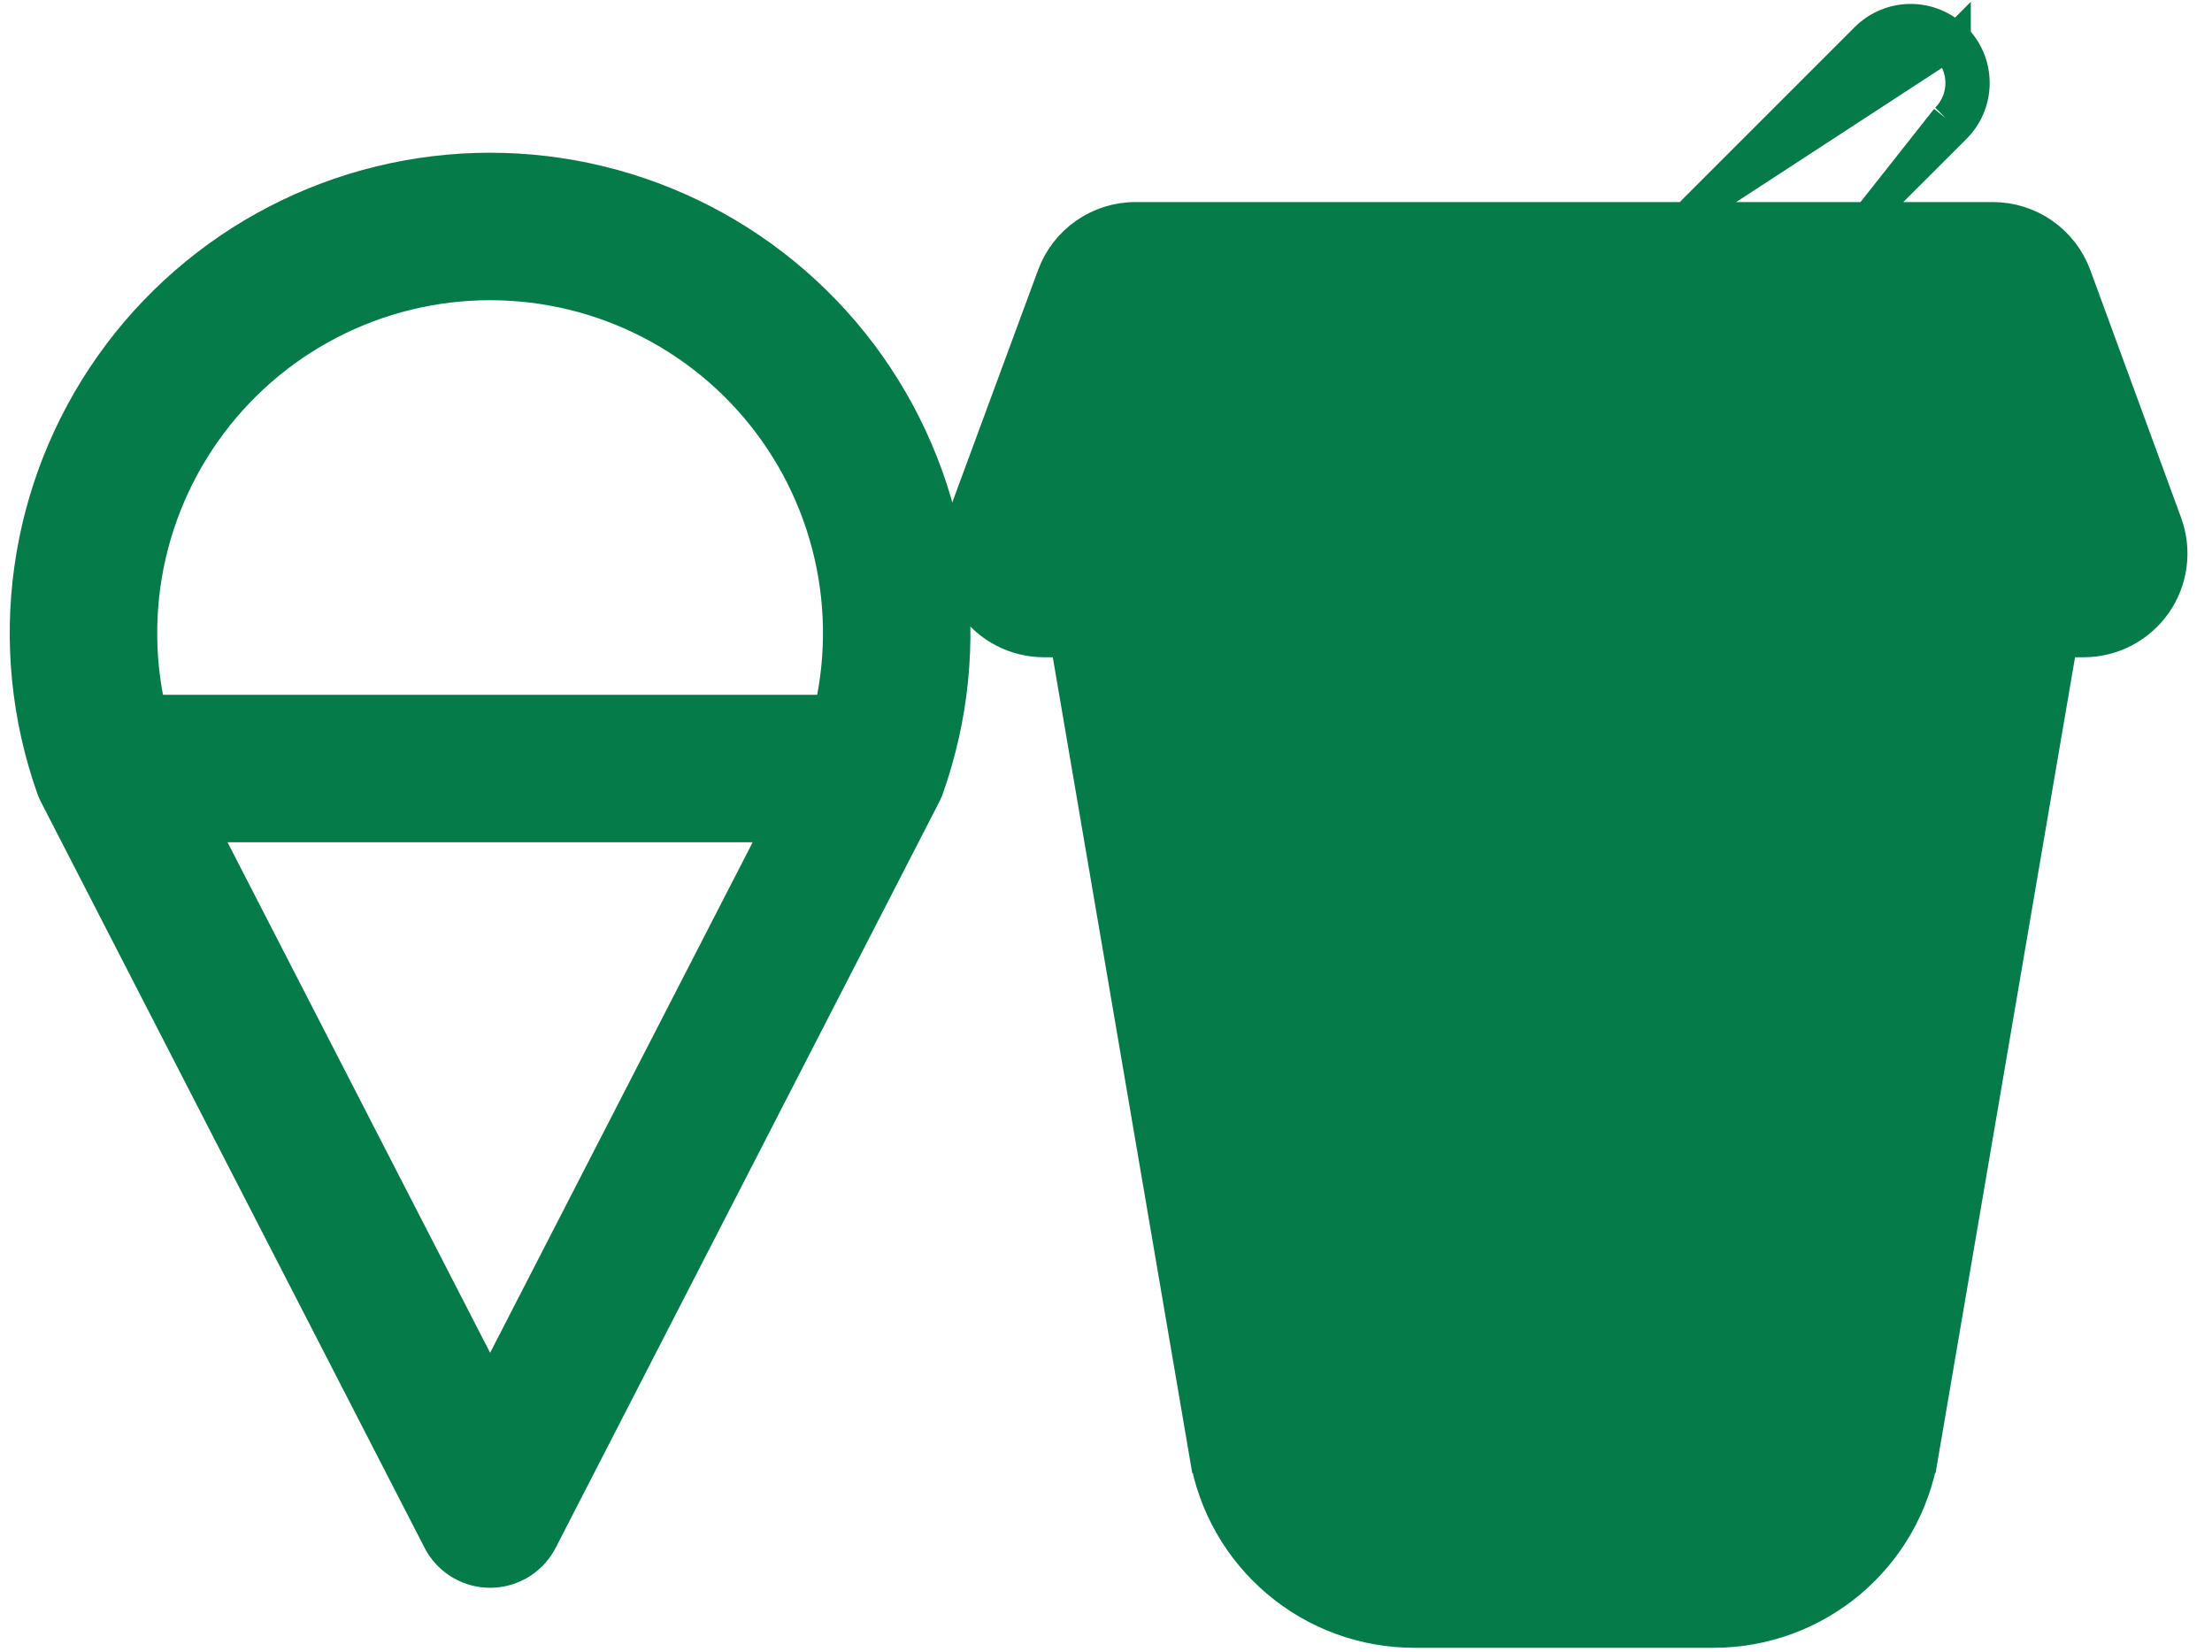 <svg width="75" height="56" viewBox="0 0 75 56" fill="none" xmlns="http://www.w3.org/2000/svg">
<path d="M67.571 7.351H67.571C68.189 7.351 68.793 7.541 69.299 7.895C69.806 8.249 70.192 8.75 70.405 9.331L73.484 17.727L73.484 17.727C73.651 18.183 73.706 18.672 73.643 19.154C73.581 19.636 73.403 20.095 73.125 20.494C72.847 20.892 72.476 21.217 72.046 21.442C71.615 21.666 71.136 21.784 70.651 21.784H70.65H69.934L65.219 49.367L64.726 49.282L65.219 49.367C64.932 51.045 64.061 52.568 62.76 53.666C61.458 54.764 59.81 55.367 58.107 55.367H58.107H47.948C47.948 55.367 47.948 55.367 47.948 55.367C46.245 55.368 44.596 54.766 43.294 53.667C41.991 52.569 41.12 51.046 40.833 49.367L41.325 49.282L40.833 49.367L36.118 21.784H35.398H35.398C34.911 21.784 34.432 21.666 34.001 21.44C33.57 21.215 33.2 20.889 32.922 20.49C32.644 20.09 32.467 19.63 32.405 19.148C32.344 18.665 32.399 18.175 32.568 17.719L35.668 9.323L35.668 9.323C35.882 8.744 36.268 8.244 36.775 7.892C37.282 7.539 37.884 7.35 38.501 7.351M67.571 7.351H38.501M67.571 7.351H63.325M67.571 7.351H63.325M38.501 7.351H57.184M38.501 7.351H57.184M57.184 7.351C57.24 7.279 57.3 7.211 57.364 7.147C57.364 7.147 57.365 7.147 57.365 7.147L63.241 1.271L63.241 1.271C63.65 0.862 64.204 0.633 64.782 0.633C65.36 0.633 65.914 0.862 66.322 1.271M57.184 7.351L65.969 1.624M66.322 1.271L65.969 1.624M66.322 1.271C66.322 1.27 66.322 1.27 66.322 1.27L65.969 1.624M66.322 1.271C66.525 1.473 66.686 1.713 66.796 1.978C66.906 2.243 66.962 2.526 66.962 2.813C66.962 3.1 66.906 3.384 66.796 3.648C66.686 3.913 66.525 4.153 66.322 4.356M65.969 1.624C66.125 1.78 66.249 1.965 66.334 2.169C66.419 2.373 66.462 2.592 66.462 2.813C66.462 3.034 66.419 3.253 66.334 3.457C66.249 3.661 66.125 3.846 65.969 4.002M66.322 4.356L66.322 4.356L65.969 4.002M66.322 4.356L63.325 7.351M66.322 4.356L65.969 4.002M65.969 4.002L63.325 7.351M40.541 21.784H65.514L60.919 48.634C60.919 48.634 60.919 48.634 60.919 48.634C60.805 49.298 60.46 49.901 59.945 50.335C59.43 50.77 58.777 51.009 58.103 51.009H47.945H47.944C47.27 51.009 46.617 50.771 46.101 50.336C45.586 49.902 45.24 49.298 45.126 48.634L40.541 21.784ZM68.732 17.426H37.321L39.434 11.709H66.634L68.732 17.426Z" fill="#057B49" stroke="#057B49"/>
<path d="M29.617 26.056C30.351 23.977 30.576 21.752 30.273 19.568C29.969 17.383 29.146 15.304 27.873 13.503C26.599 11.703 24.912 10.234 22.954 9.221C20.995 8.207 18.822 7.678 16.617 7.678C14.412 7.678 12.239 8.207 10.28 9.221C8.322 10.234 6.635 11.703 5.361 13.503C4.088 15.304 3.265 17.383 2.961 19.568C2.658 21.752 2.883 23.977 3.617 26.056M29.617 26.056L16.618 51.332L3.617 26.056M29.617 26.056H3.617" stroke="#057B49" stroke-width="5" stroke-linecap="round" stroke-linejoin="round"/>
</svg>
